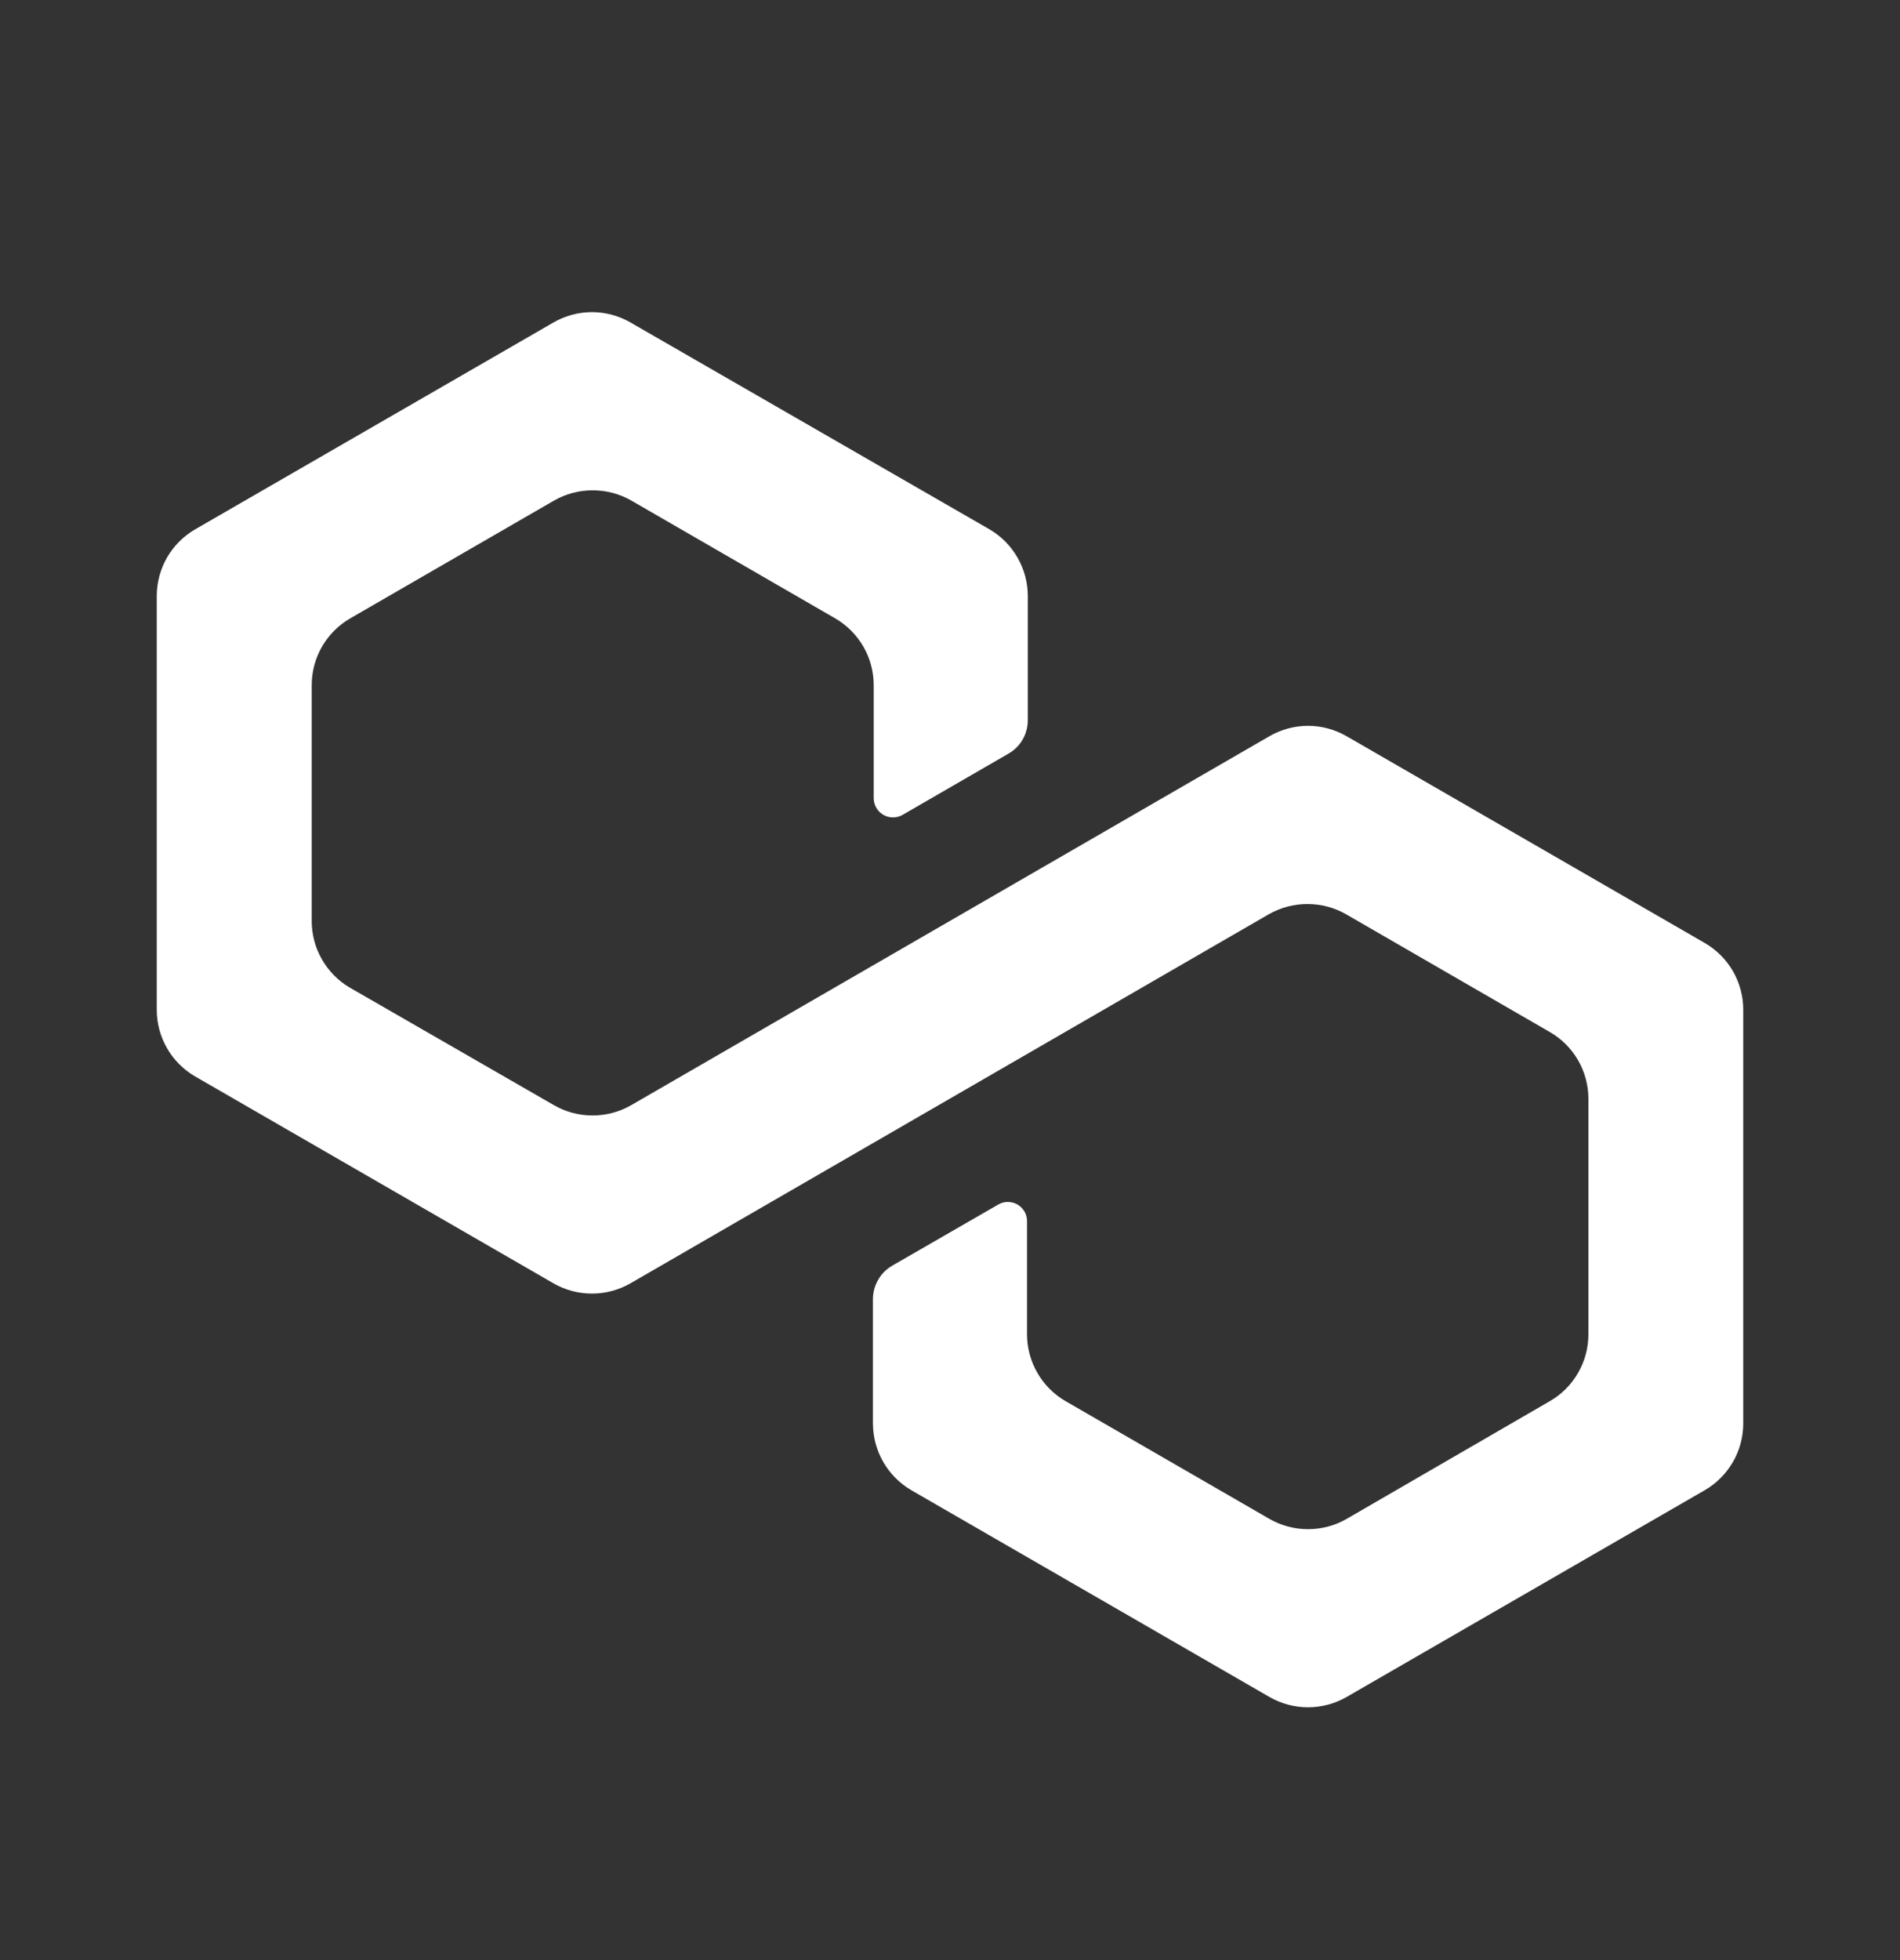 <svg width="32" height="33" viewBox="0 0 32 33" fill="none" xmlns="http://www.w3.org/2000/svg">
<rect x="0" y="0" width="32" height="33" fill="#333333" stroke="none"/>
<g clip-path="url(#clip0_15_103)">
<path d="M21.38 12.395L10.63 18.607C10.432 18.721 10.208 18.78 9.98 18.78C9.752 18.78 9.528 18.721 9.33 18.607L5.887 16.625C5.692 16.509 5.531 16.345 5.419 16.147C5.307 15.95 5.249 15.727 5.25 15.5V11.535C5.25 11.307 5.31 11.083 5.424 10.885C5.538 10.688 5.702 10.524 5.9 10.41L9.332 8.427C9.53 8.314 9.754 8.255 9.982 8.255C10.21 8.255 10.434 8.314 10.632 8.427L14.065 10.41C14.262 10.524 14.426 10.688 14.54 10.885C14.655 11.083 14.715 11.307 14.715 11.535V13.437C14.715 13.494 14.73 13.55 14.758 13.599C14.787 13.648 14.827 13.689 14.876 13.718C14.925 13.746 14.981 13.762 15.038 13.762C15.095 13.762 15.15 13.748 15.2 13.72L16.987 12.687C17.086 12.63 17.168 12.548 17.224 12.45C17.281 12.351 17.31 12.239 17.31 12.125V10.035C17.31 9.807 17.25 9.583 17.136 9.386C17.023 9.189 16.859 9.024 16.662 8.91L10.62 5.43C10.422 5.316 10.198 5.255 9.97 5.255C9.742 5.255 9.517 5.316 9.32 5.43L3.29 8.91C3.092 9.024 2.928 9.188 2.814 9.385C2.7 9.583 2.64 9.807 2.64 10.035V17C2.64 17.228 2.7 17.452 2.814 17.649C2.928 17.847 3.092 18.011 3.29 18.125L9.32 21.605C9.517 21.719 9.742 21.779 9.97 21.779C10.198 21.779 10.422 21.719 10.62 21.605L21.37 15.392C21.568 15.279 21.792 15.22 22.02 15.22C22.248 15.22 22.472 15.279 22.67 15.392L26.102 17.375C26.3 17.489 26.464 17.653 26.578 17.85C26.692 18.048 26.752 18.272 26.752 18.5V22.465C26.752 22.693 26.692 22.917 26.578 23.114C26.464 23.312 26.3 23.476 26.102 23.59L22.68 25.572C22.482 25.686 22.258 25.745 22.03 25.745C21.802 25.745 21.578 25.686 21.38 25.572L17.947 23.59C17.75 23.476 17.586 23.312 17.472 23.114C17.358 22.917 17.297 22.693 17.297 22.465V20.56C17.298 20.503 17.283 20.447 17.255 20.398C17.226 20.349 17.185 20.308 17.136 20.279C17.087 20.251 17.031 20.236 16.974 20.236C16.917 20.236 16.861 20.251 16.812 20.28L15.025 21.31C14.927 21.367 14.845 21.449 14.789 21.548C14.732 21.647 14.702 21.759 14.702 21.872V23.965C14.703 24.193 14.762 24.416 14.876 24.614C14.99 24.811 15.153 24.975 15.35 25.09L21.38 28.57C21.577 28.684 21.802 28.744 22.03 28.744C22.258 28.744 22.482 28.684 22.68 28.57L28.71 25.09C28.907 24.976 29.071 24.812 29.186 24.614C29.3 24.417 29.36 24.193 29.36 23.965V17C29.36 16.772 29.3 16.548 29.186 16.35C29.071 16.153 28.907 15.989 28.71 15.875L22.68 12.395C22.482 12.281 22.258 12.22 22.03 12.22C21.802 12.22 21.577 12.281 21.38 12.395Z" fill="white"/>
</g>
<defs>
<clipPath id="clip0_15_103">
<rect width="32" height="32" fill="white" transform="translate(0 0.5)"/>
</clipPath>
</defs>
</svg>
